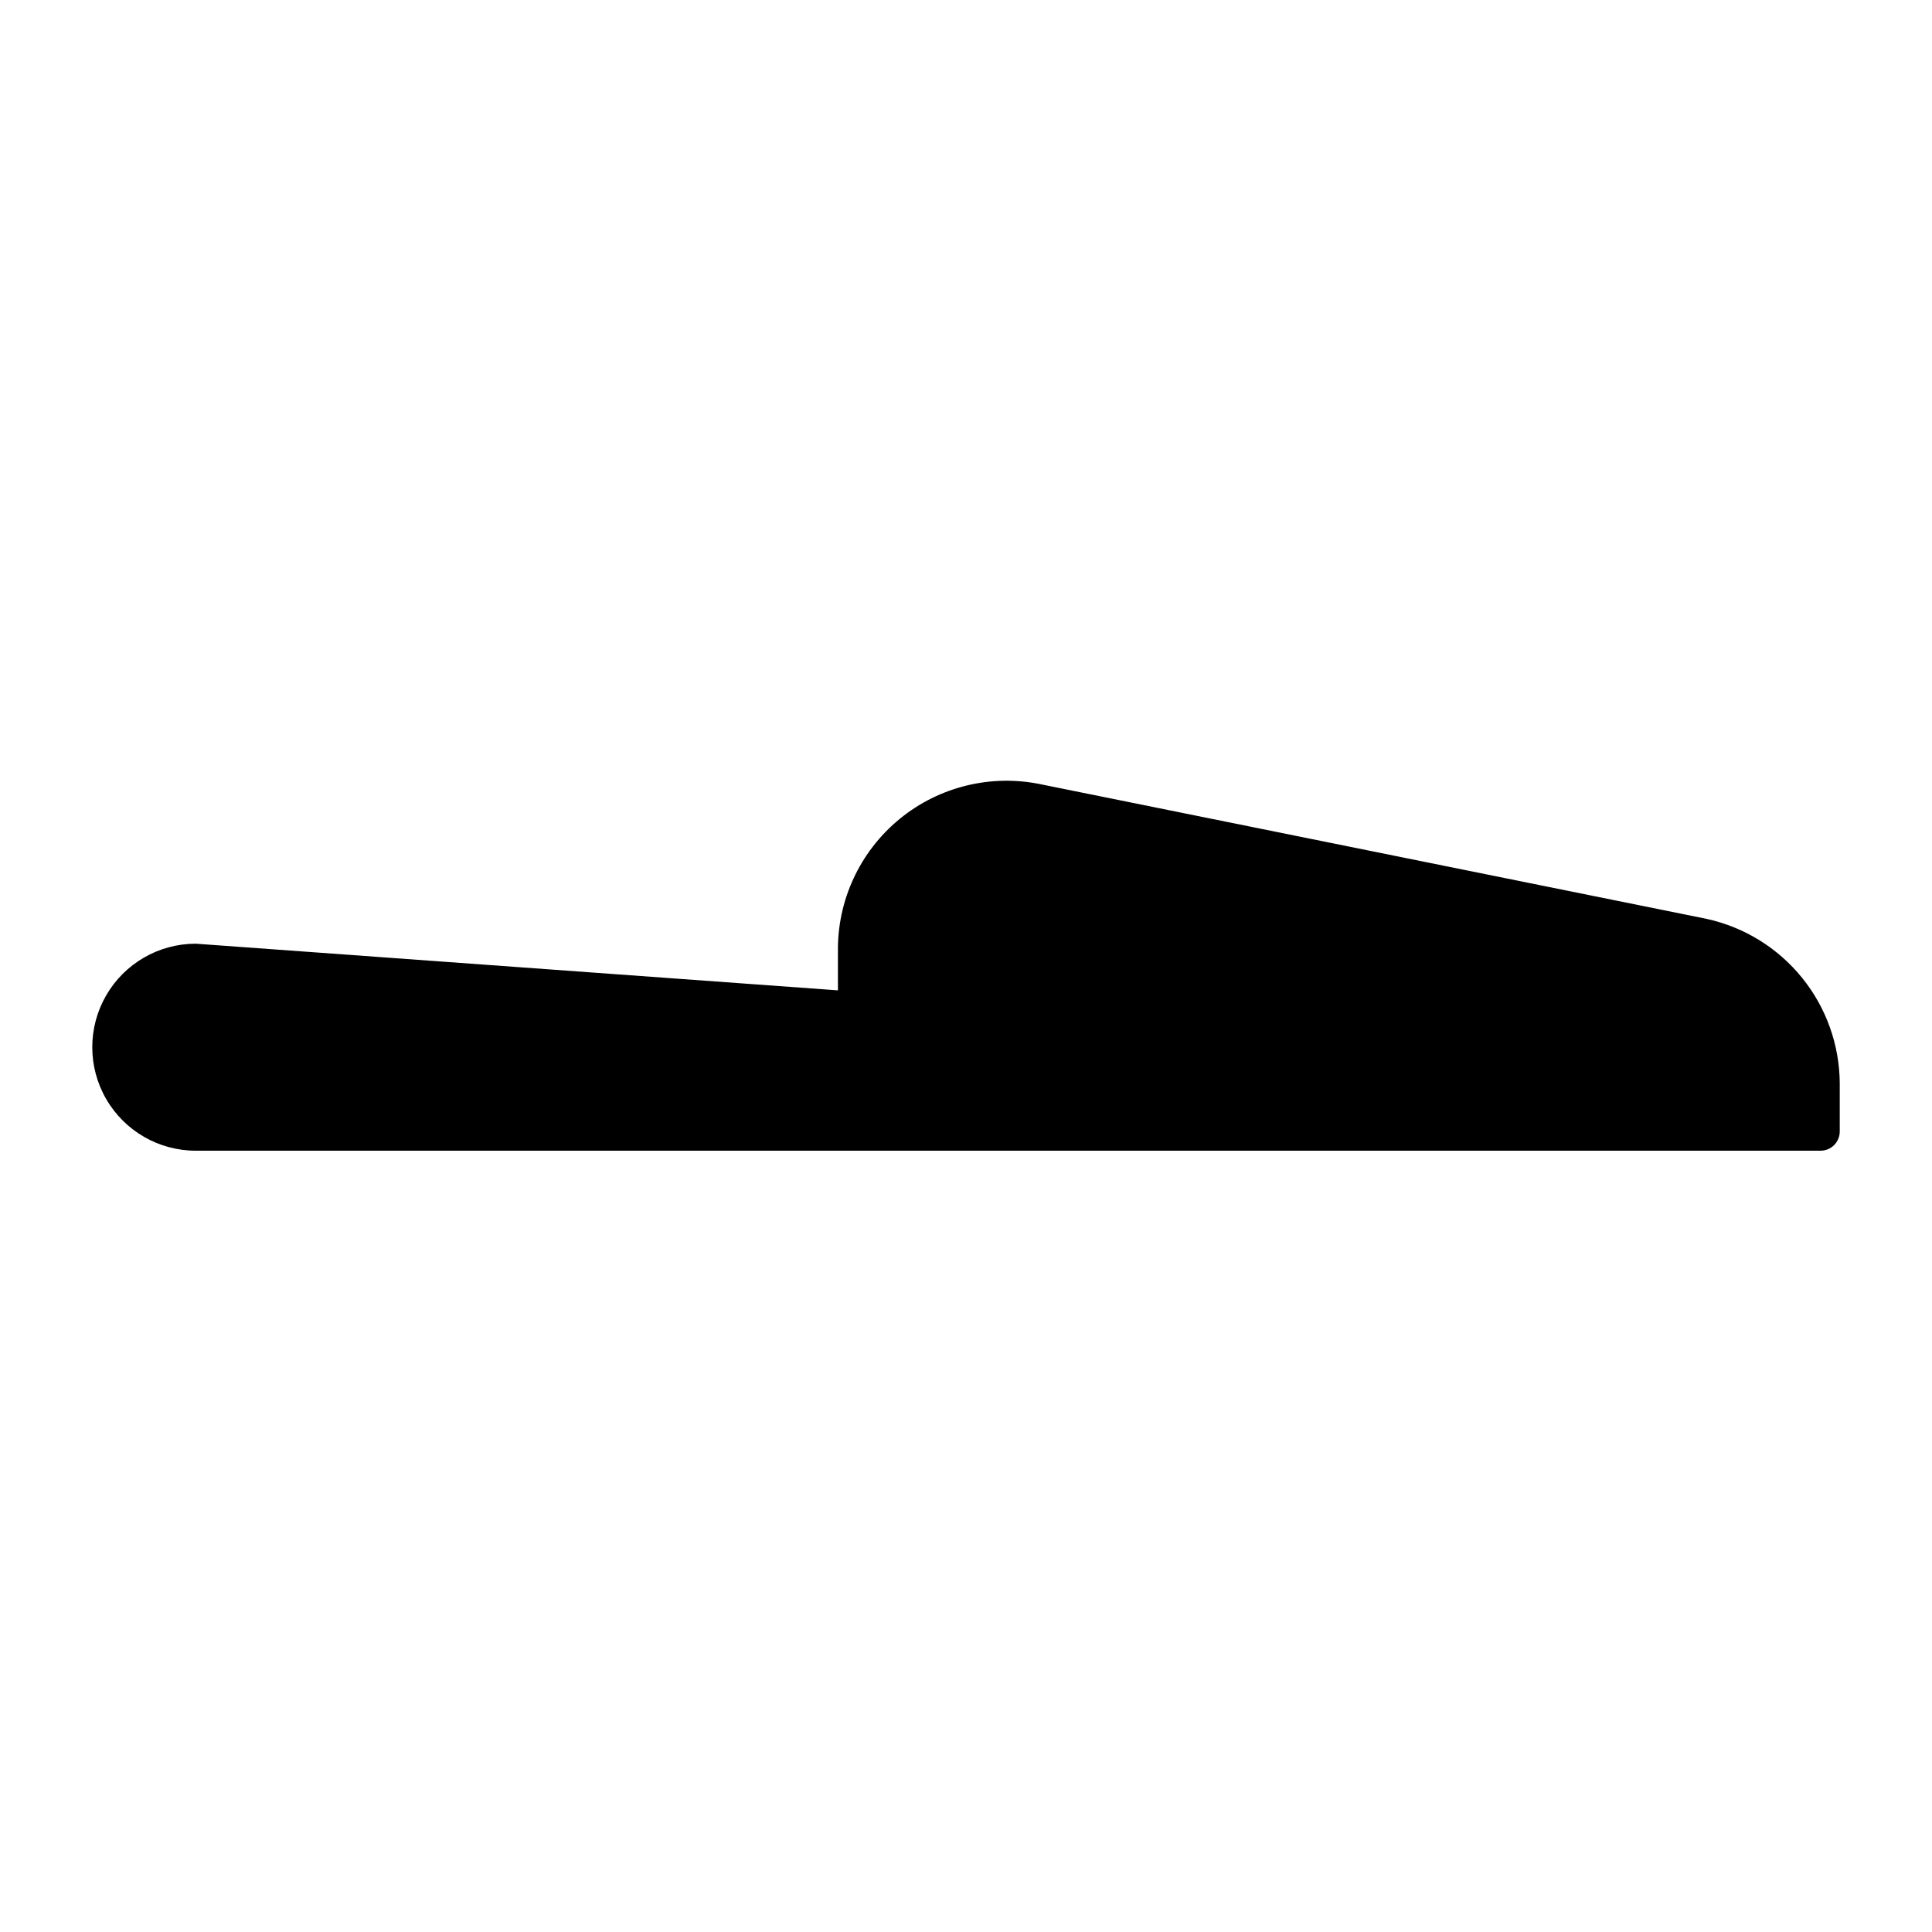 <?xml version="1.0" encoding="UTF-8"?>
<!-- Uploaded to: ICON Repo, www.iconrepo.com, Generator: ICON Repo Mixer Tools -->
<svg fill="#000000" width="800px" height="800px" version="1.1" viewBox="144 144 512 512" xmlns="http://www.w3.org/2000/svg">
 <path d="m631.55 431.09v12.773c0 1.348-0.535 2.641-1.488 3.598-0.957 0.953-2.25 1.488-3.602 1.488h-430.58c-9.801 0-18.855-5.227-23.754-13.715-4.898-8.484-4.898-18.941 0-27.43 4.898-8.484 13.953-13.715 23.754-13.715l170.18 12.367v-10.18 0.004c-0.211-13.617 5.801-26.582 16.32-35.223 10.523-8.641 24.414-12.012 37.727-9.156l176.23 35.621v0.004c9.938 2.191 18.84 7.695 25.238 15.613 6.398 7.914 9.914 17.77 9.977 27.949z"/>
</svg>